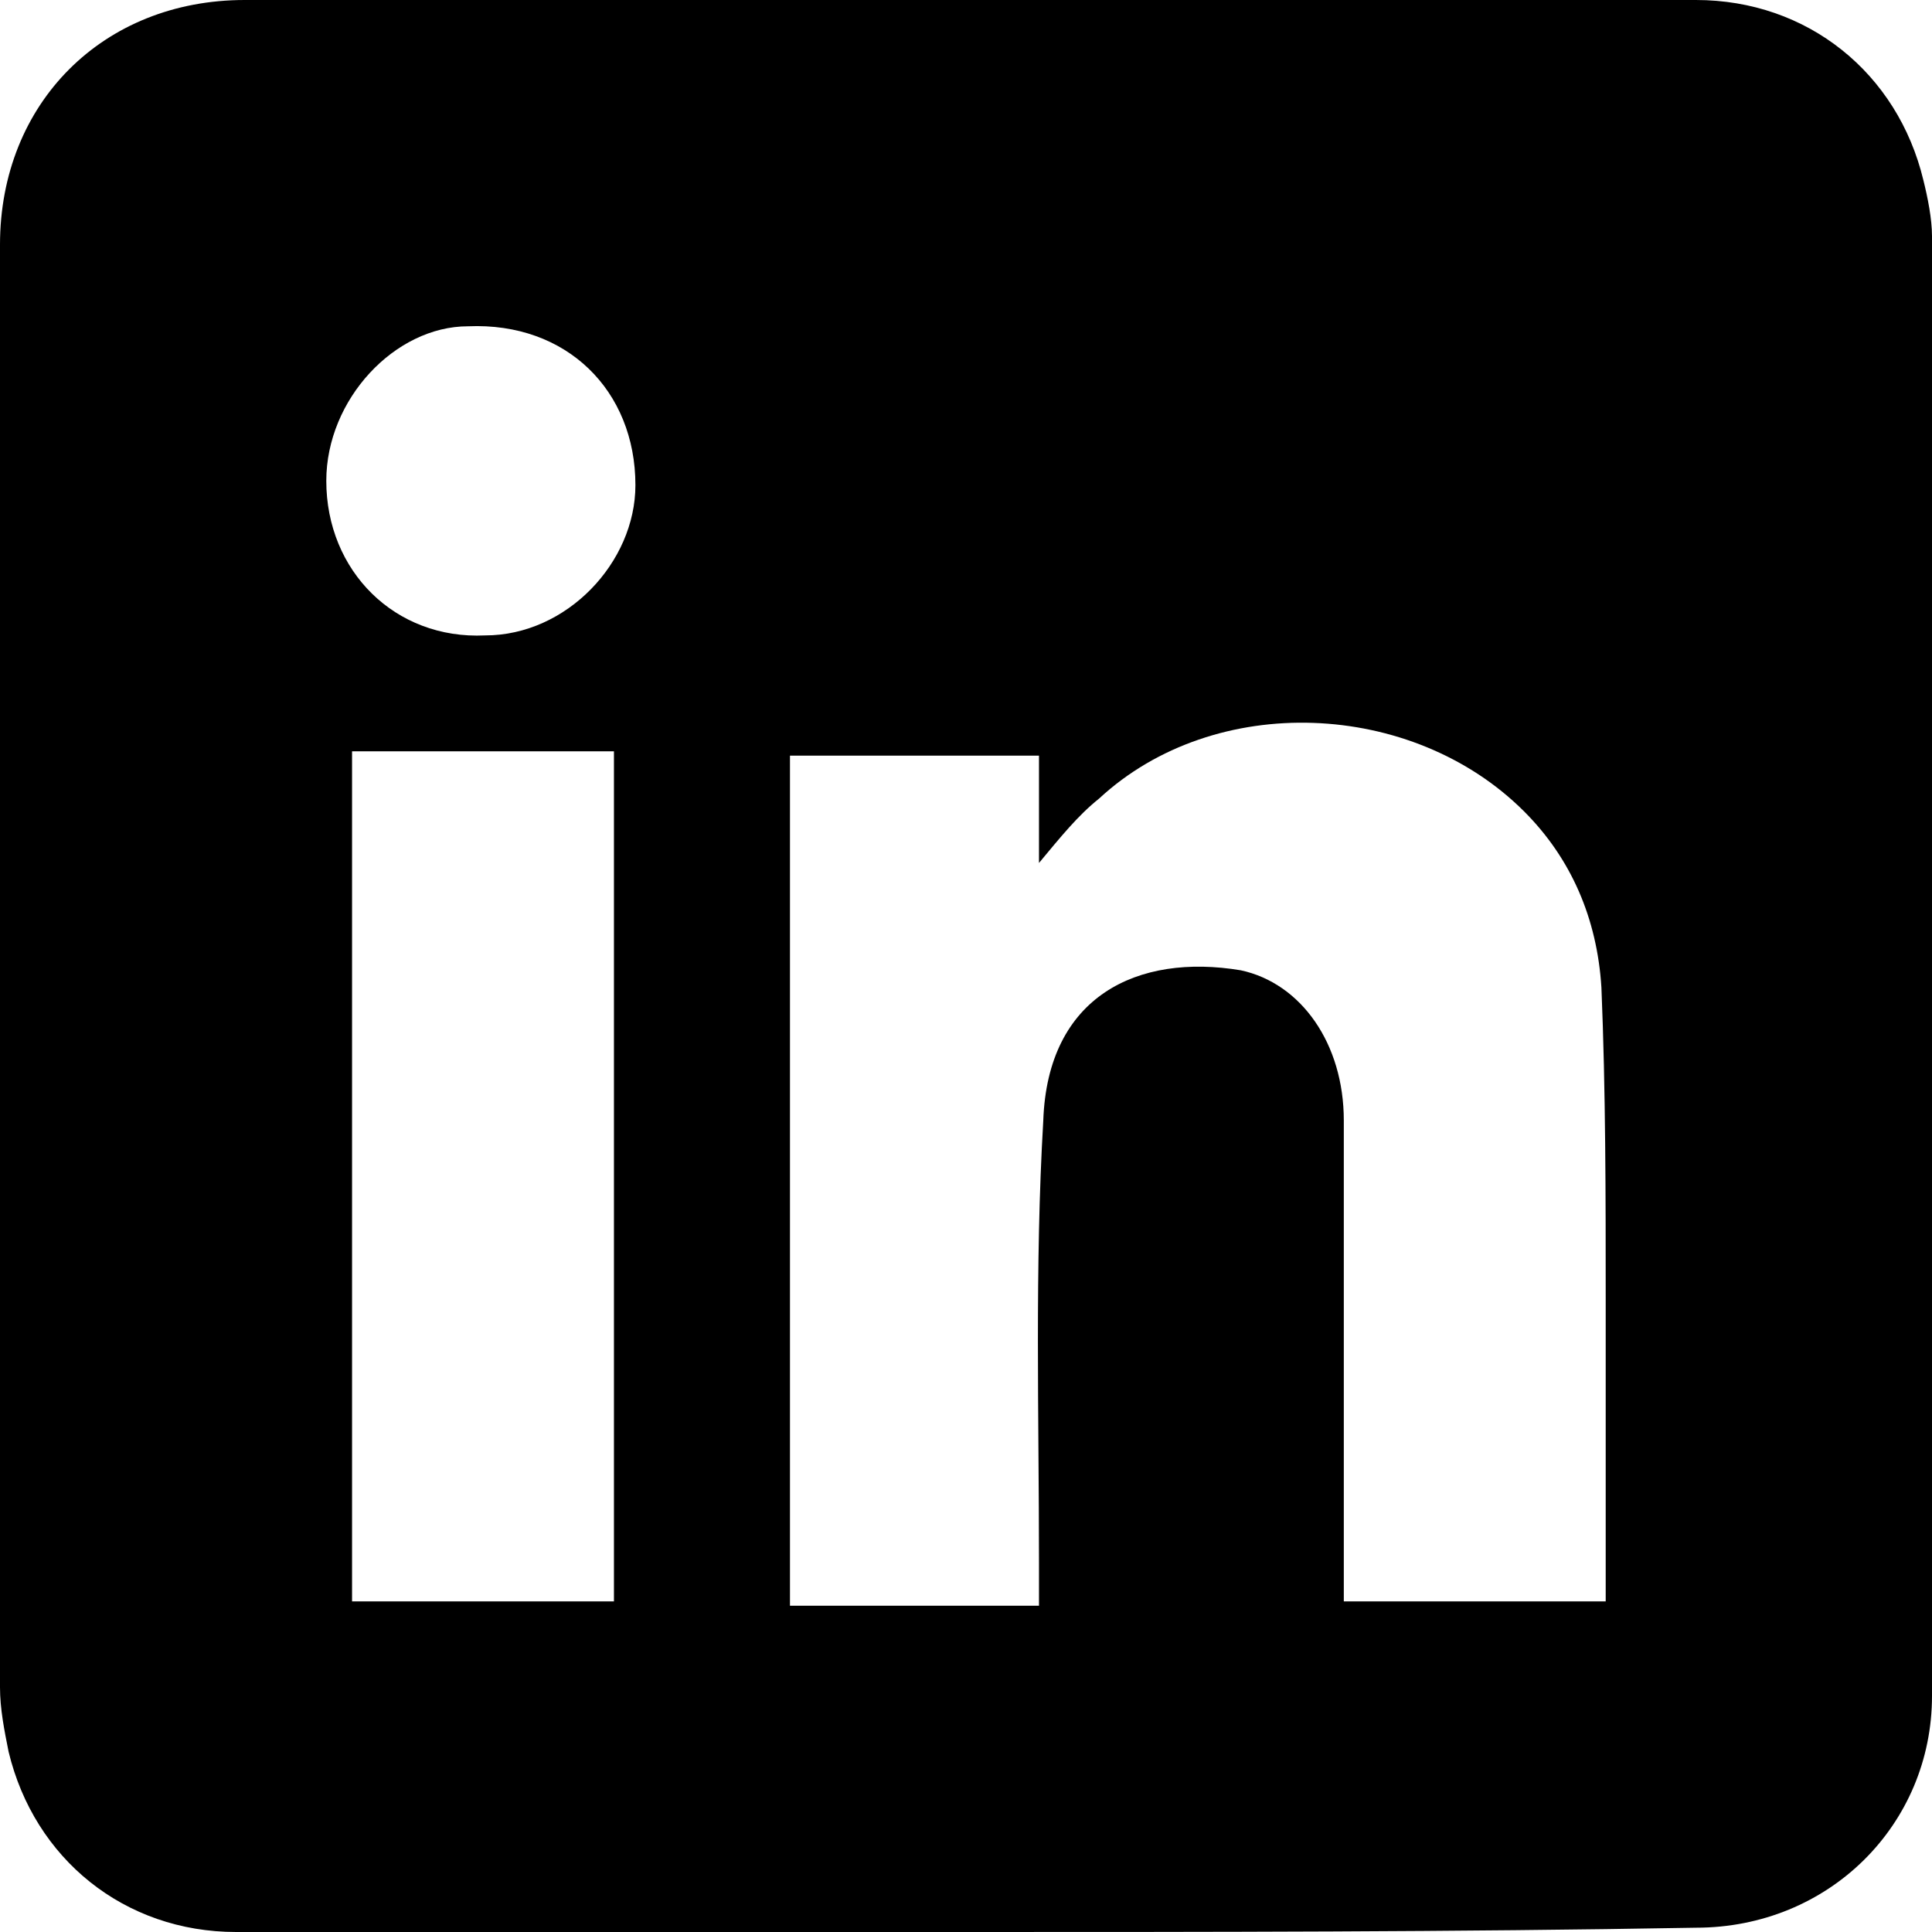 <?xml version="1.0" encoding="UTF-8"?>
<!-- Generator: Adobe Illustrator 27.3.1, SVG Export Plug-In . SVG Version: 6.00 Build 0)  -->
<svg xmlns="http://www.w3.org/2000/svg" xmlns:xlink="http://www.w3.org/1999/xlink" version="1.1" id="Layer_1" x="0px" y="0px" viewBox="0 0 45 45" style="enable-background:new 0 0 45 45;" xml:space="preserve">
<style type="text/css">
	.st0{fill:#FFFFFF;}
	.st1{clip-path:url(#SVGID_00000037671061001655777170000008522335002849019558_);fill:#D1D1D1;}
	.st2{fill:#AFAFAF;}
	.st3{fill:url(#Rectangle_344-2_00000088842367395362897470000011707556891228666035_);}
	.st4{fill:#2F3943;}
	.st5{fill:#CC0A3E;}
	.st6{fill:#2D2929;}
	.st7{fill:#0DCC47;}
	.st8{fill:#FFE85B;}
	.st9{fill:#E9EFF2;}
	.st10{clip-path:url(#SVGID_00000063604945784535791100000000666645303958619820_);}
	.st11{fill:url(#Ellipse_20-2_00000143585764568712543290000008665284208472460202_);}
</style>
<g id="nIvtx1_00000098939969630270719380000015078940673447264952_">
	<g>
		<path d="M22.5,45c-5.7,0-11.3,0-17,0c-2.6,0-4.7-1.7-5.3-4.2c-0.1-0.5-0.2-1-0.2-1.5C0,28.1,0,16.9,0,5.7C0,2.4,2.4,0,5.7,0    C17,0,28.2,0,39.5,0c2.6,0,4.7,1.7,5.3,4.2C44.9,4.6,45,5.1,45,5.5c0,11.3,0,22.7,0,34c0,3-2.4,5.4-5.5,5.4    C33.9,45,28.2,45,22.5,45z M24.2,37.4c0-0.4,0-0.7,0-1c0-3.4-0.1-6.9,0.1-10.3c0.1-2.9,2.2-3.9,4.6-3.5c1.4,0.3,2.4,1.7,2.4,3.5    c0,3.6,0,7.2,0,10.8c0,0.1,0,0.3,0,0.4c2,0,4,0,6.1,0c0-0.2,0-0.4,0-0.6c0-2.1,0-4.2,0-6.4c0-2.4,0-4.9-0.1-7.3    c-0.1-1.6-0.7-3-1.8-4.1c-2.6-2.6-7.2-2.8-9.9-0.3c-0.5,0.4-0.9,0.9-1.4,1.5c0-0.9,0-1.7,0-2.5c-2,0-3.9,0-5.8,0    c0,6.6,0,13.2,0,19.8C20.3,37.4,22.2,37.4,24.2,37.4z M8.2,17.5c0,6.6,0,13.2,0,19.8c2,0,4,0,6.1,0c0-6.6,0-13.2,0-19.8    C12.2,17.5,10.2,17.5,8.2,17.5z M7.6,11.2c0,2.1,1.6,3.7,3.7,3.6c1.9,0,3.5-1.7,3.5-3.5c0-2.2-1.6-3.8-3.9-3.7    C9.2,7.6,7.6,9.3,7.6,11.2z"></path>
	</g>
</g>
</svg>
